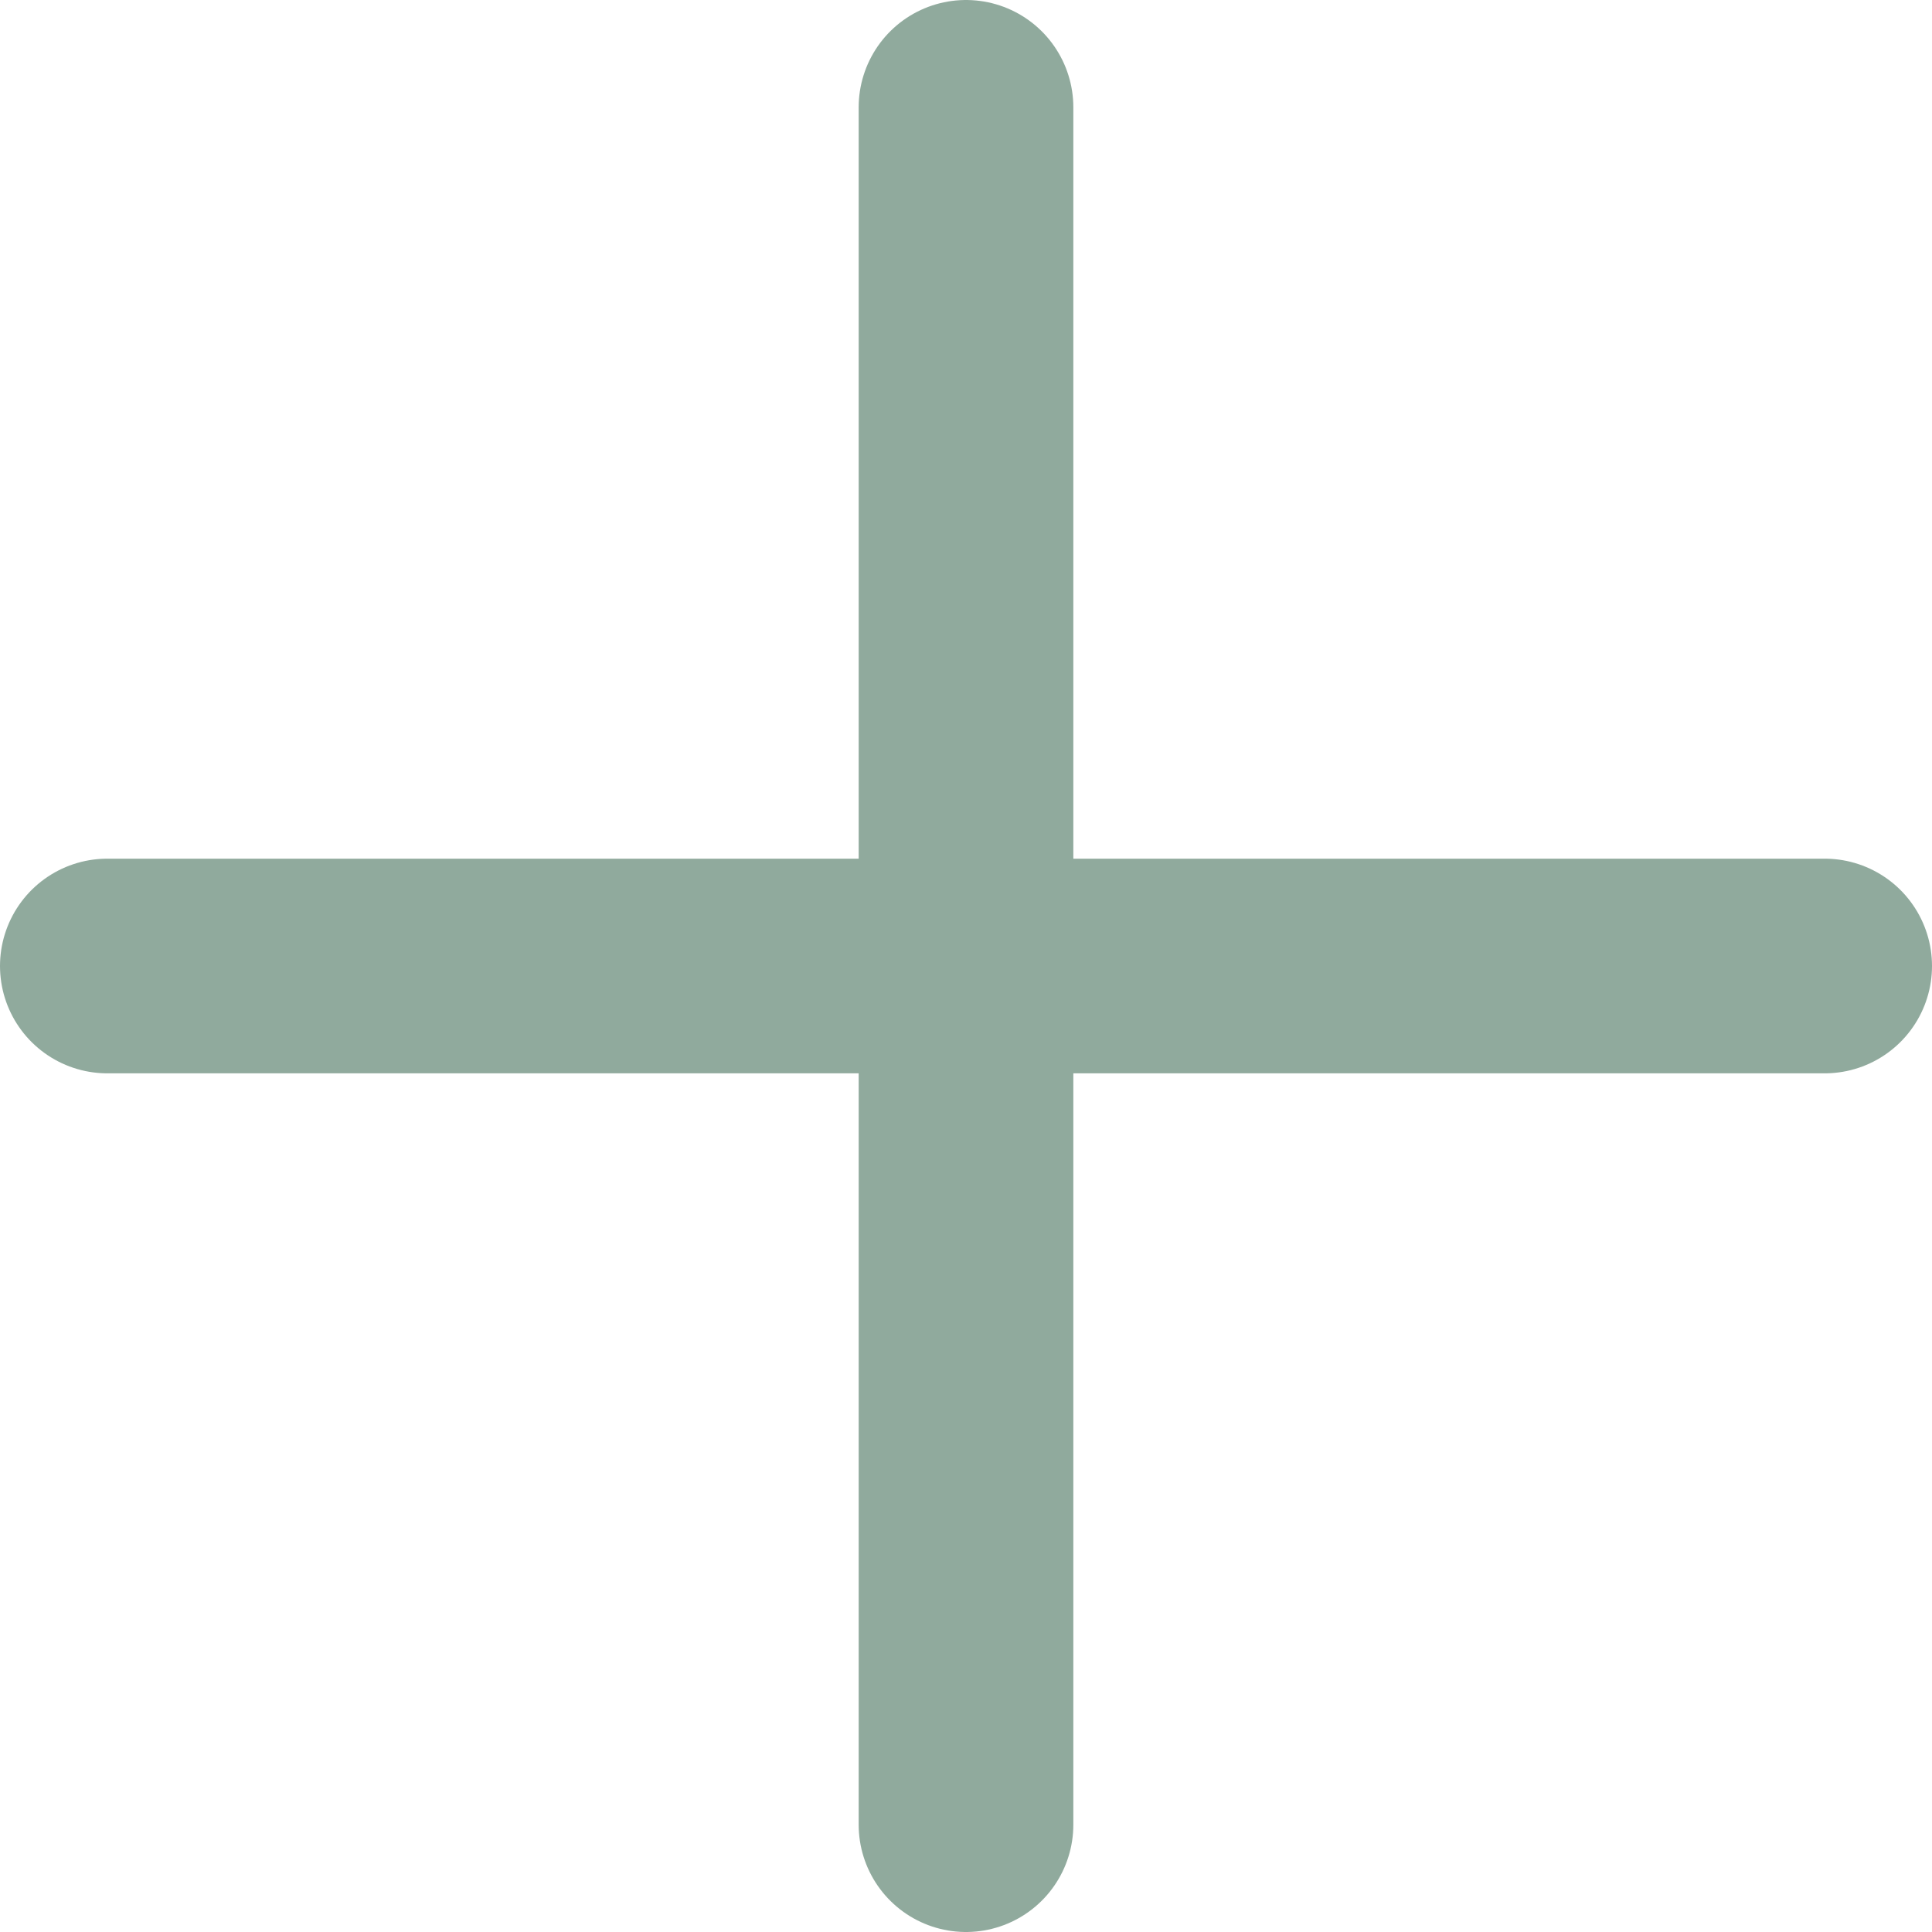 <svg width="18" height="18" viewBox="0 0 18 18" fill="none" xmlns="http://www.w3.org/2000/svg">
<g opacity="0.5">
<line x1="9" y1="1" x2="9" y2="17" stroke="#22553C" stroke-width="2" stroke-linecap="round"/>
<line x1="17" y1="9" x2="1" y2="9" stroke="#22553C" stroke-width="2" stroke-linecap="round"/>
</g>
</svg>
